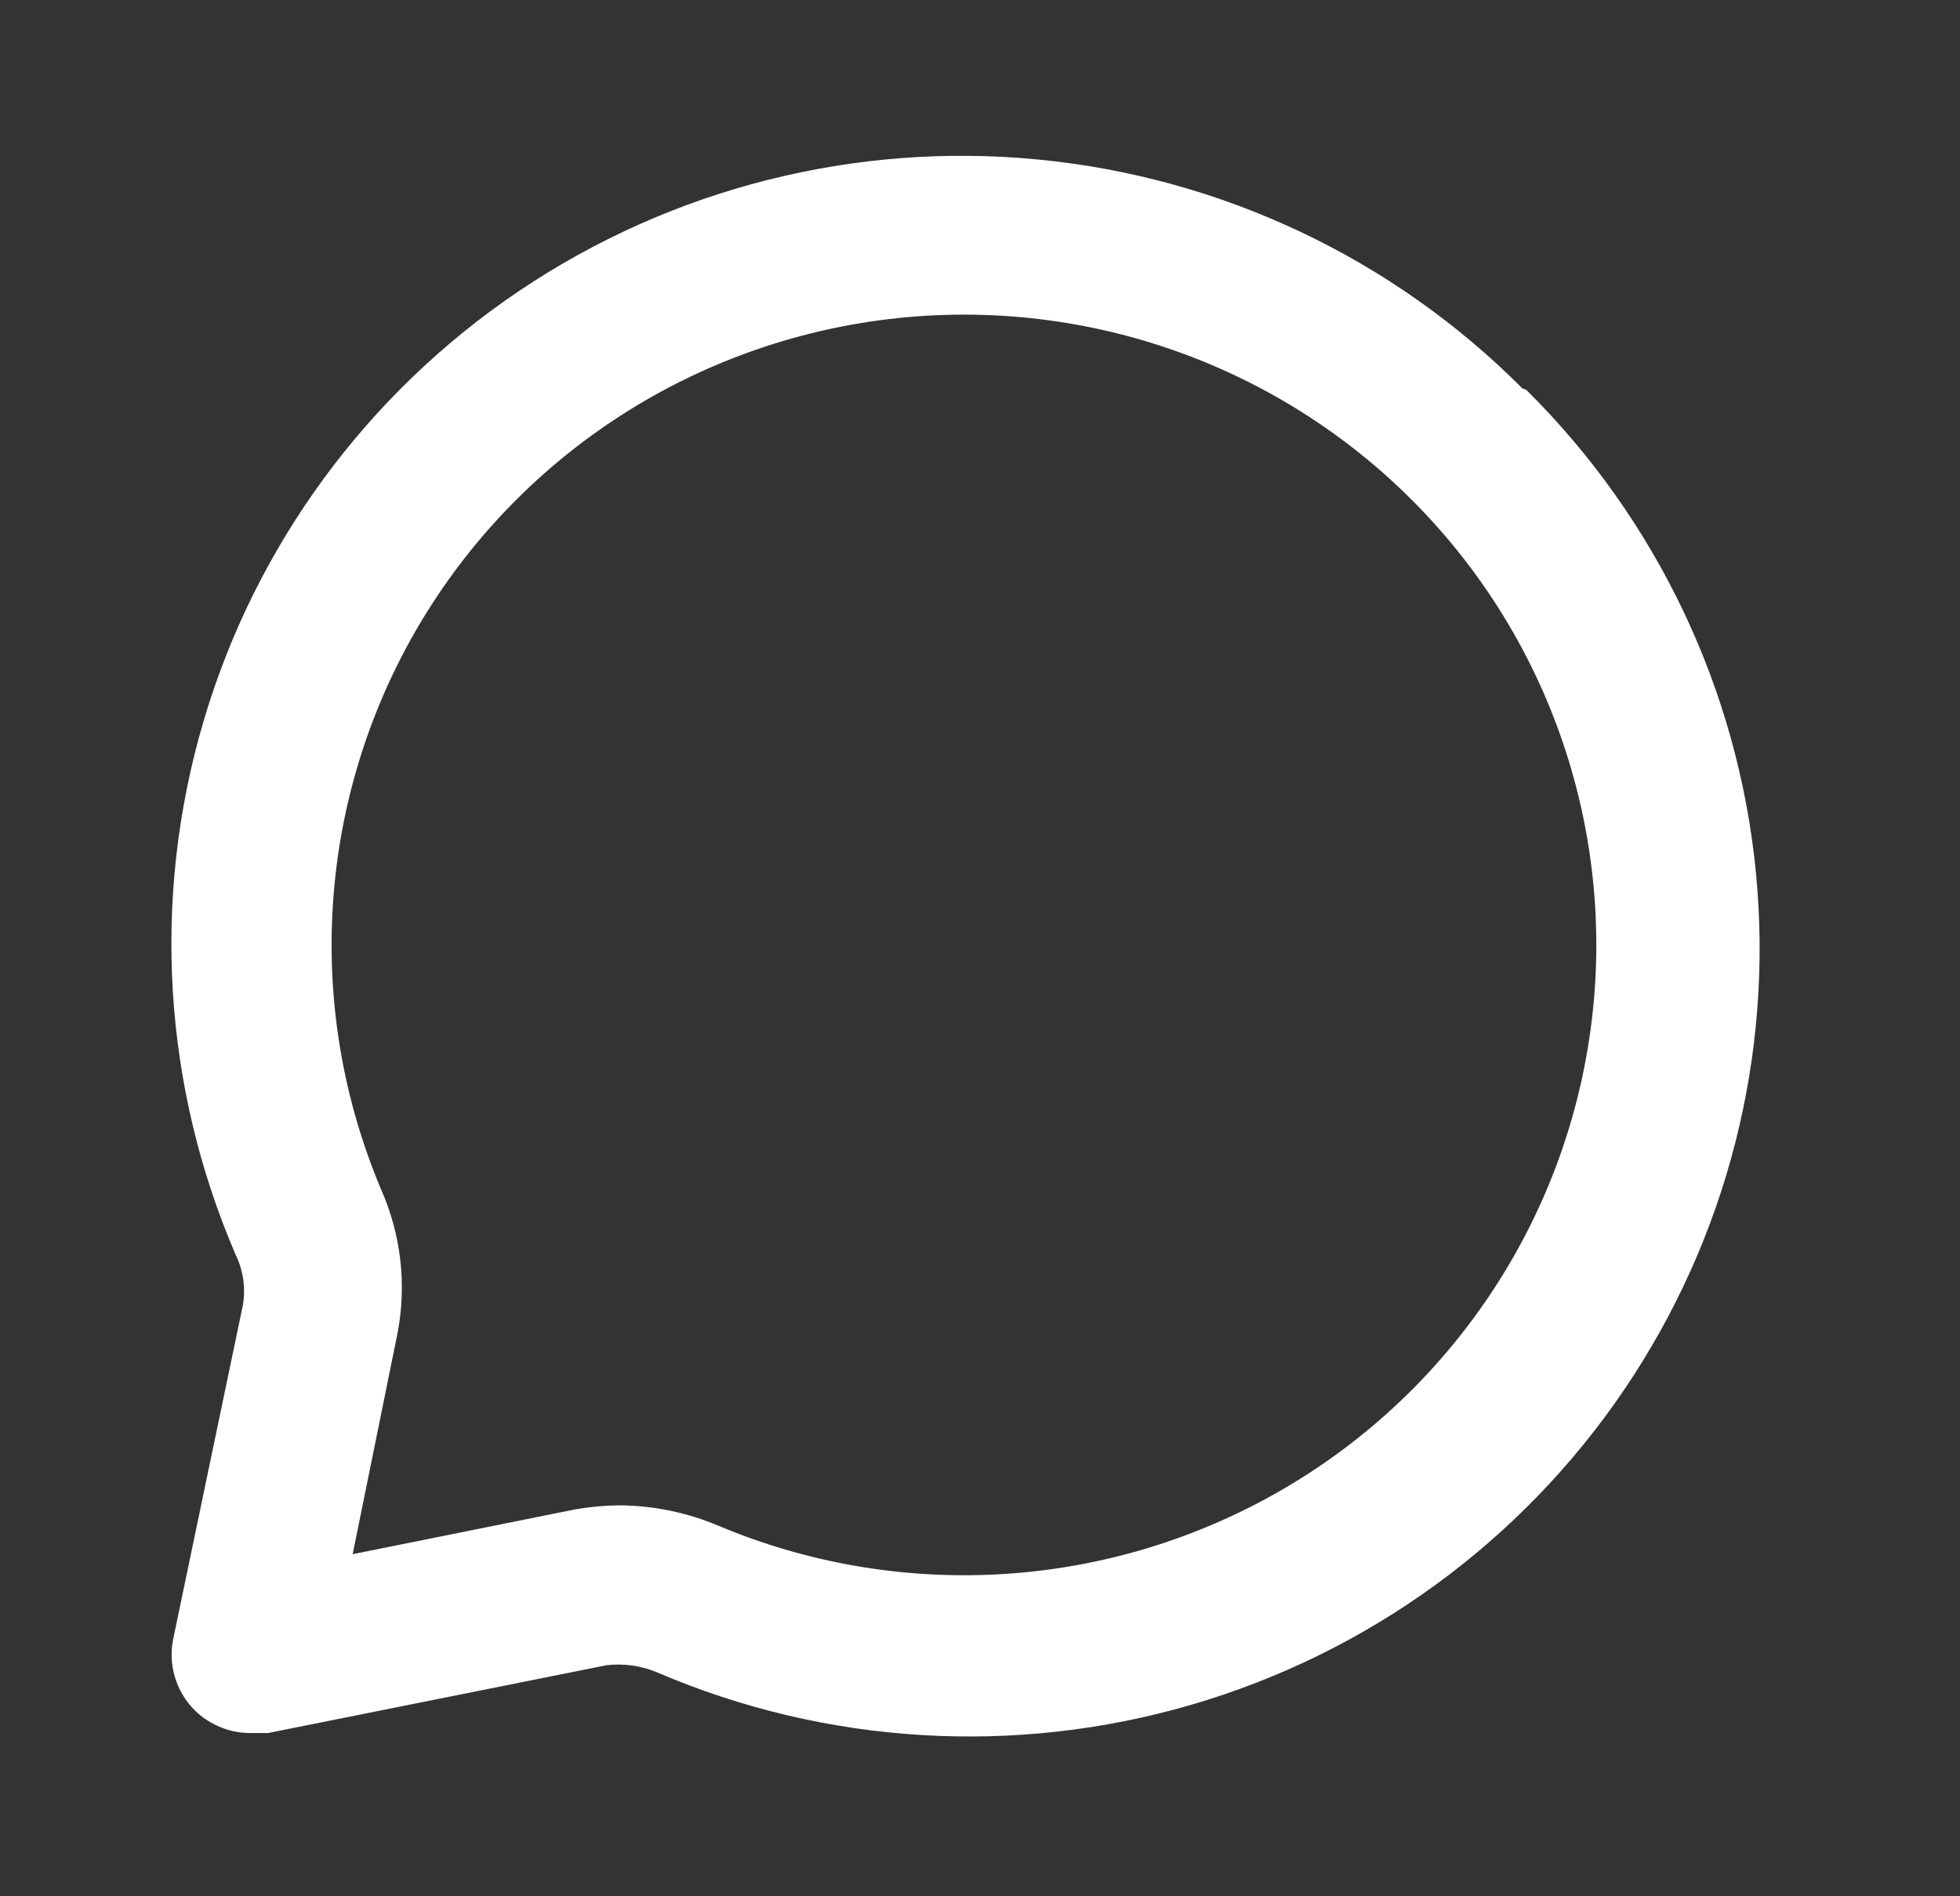 <svg width="31" height="30" viewBox="0 0 31 30" fill="none" xmlns="http://www.w3.org/2000/svg">
<rect x="0" y="0" width="31" height="30" fill="#333333" stroke="none"/>
<path d="M24.078 6.144C22.027 4.085 19.32 2.805 16.424 2.524C13.528 2.242 10.624 2.977 8.213 4.601C5.802 6.225 4.034 8.637 3.216 11.421C2.397 14.206 2.578 17.187 3.728 19.852C3.848 20.1 3.888 20.379 3.841 20.65L2.741 25.922C2.699 26.124 2.707 26.333 2.766 26.531C2.825 26.729 2.932 26.909 3.078 27.056C3.198 27.174 3.341 27.267 3.498 27.329C3.654 27.392 3.822 27.421 3.991 27.417L4.241 27.417L9.591 26.345C9.863 26.313 10.139 26.351 10.391 26.457C13.064 27.604 16.055 27.785 18.847 26.969C21.64 26.153 24.059 24.391 25.688 21.987C27.317 19.583 28.054 16.687 27.772 13.8C27.489 10.912 26.205 8.213 24.141 6.169L24.078 6.144ZM25.116 16.562C24.872 18.05 24.292 19.464 23.42 20.696C22.549 21.928 21.409 22.948 20.085 23.677C18.761 24.406 17.289 24.827 15.779 24.907C14.269 24.987 12.76 24.725 11.366 24.139C10.872 23.93 10.341 23.82 9.803 23.815C9.569 23.817 9.335 23.838 9.103 23.878L5.578 24.588L6.291 21.074C6.433 20.313 6.341 19.526 6.028 18.818C5.441 17.428 5.178 15.924 5.259 14.418C5.339 12.913 5.761 11.445 6.492 10.125C7.224 8.806 8.246 7.669 9.482 6.8C10.718 5.931 12.136 5.353 13.629 5.109C15.195 4.853 16.8 4.972 18.312 5.457C19.823 5.942 21.197 6.779 22.319 7.898C23.442 9.017 24.281 10.386 24.767 11.893C25.253 13.4 25.373 15 25.116 16.562Z" fill="white"/>
</svg>
